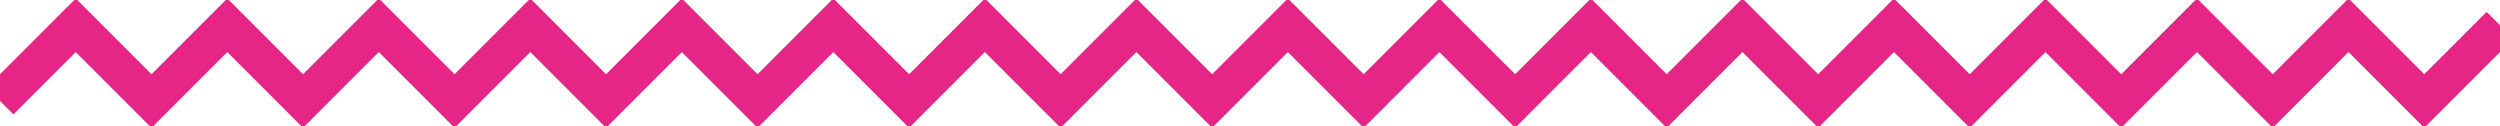 <?xml version="1.0" encoding="UTF-8"?>
<svg width="99px" height="5px" viewBox="0 0 99 5" version="1.1" xmlns="http://www.w3.org/2000/svg" xmlns:xlink="http://www.w3.org/1999/xlink">
    
<!-- Generator: Sketch 53.2 (72643) - https://sketchapp.com -->
    <title>Path</title>
    <desc>Created with Sketch.</desc>
    
<g id="Symbols" stroke="none" stroke-width="1" fill="none" fill-rule="evenodd">
        <g id="Link/underline" fill="#e52686">
            <polygon id="Path" points="3 2.061 0.53 4.53 -0.53 3.47 3 -0.061 6 2.939 9 -0.061 12 2.939 15 -0.061 18 2.939 21 -0.061 24 2.939 27 -0.061 30 2.939 33 -0.061 36 2.939 39 -0.061 42 2.939 45 -0.061 48 2.939 51 -0.061 54 2.939 57 -0.061 60 2.939 63 -0.061 66 2.939 69 -0.061 72 2.939 75 -0.061 78 2.939 81 -0.061 84 2.939 87 -0.061 90 2.939 93 -0.061 96 2.939 98.47 0.47 99.53 1.53 96 5.061 93 2.061 90 5.061 87 2.061 84 5.061 81 2.061 78 5.061 75 2.061 72 5.061 69 2.061 66 5.061 63 2.061 60 5.061 57 2.061 54 5.061 51 2.061 48 5.061 45 2.061 42 5.061 39 2.061 36 5.061 33 2.061 30 5.061 27 2.061 24 5.061 21 2.061 18 5.061 15 2.061 12 5.061 9 2.061 6 5.061"></polygon>
        </g>
    </g>
</svg>